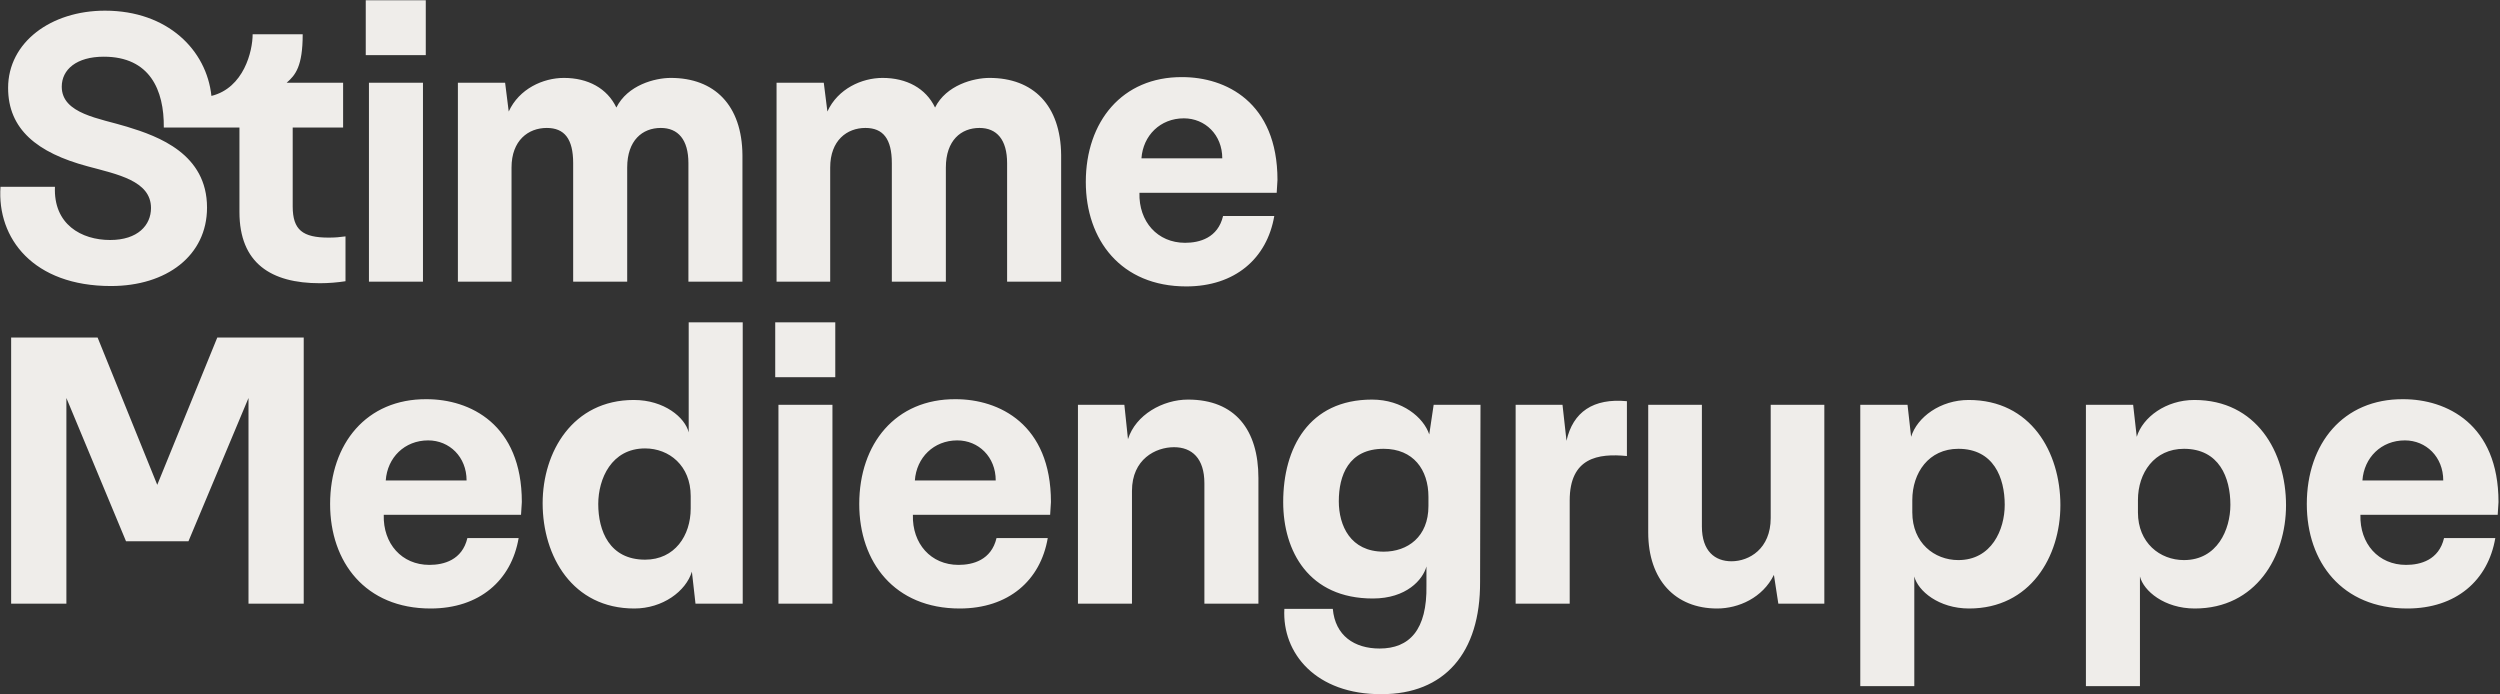 <?xml version="1.0" encoding="UTF-8"?>
<!DOCTYPE svg PUBLIC "-//W3C//DTD SVG 1.1//EN" "http://www.w3.org/Graphics/SVG/1.1/DTD/svg11.dtd">
<svg version="1.1" xmlns="http://www.w3.org/2000/svg" xmlns:xlink="http://www.w3.org/1999/xlink" x="0" y="0" width="90" height="25" viewBox="0, 0, 90, 25">
  <rect x="0" y="0" width="90" height="25" fill="#333333" stroke="none"/>
  <g id="Layer_1">
    <path d="M7.611,3.453 C7.439,1.81 6.041,0.384 3.779,0.384 C1.834,0.384 0.292,1.522 0.292,3.165 C0.292,4.649 1.33,5.499 3.159,5.989 C4.225,6.277 5.436,6.508 5.436,7.488 C5.436,8.107 4.96,8.64 3.966,8.64 C2.929,8.64 1.92,8.078 1.978,6.724 L0.018,6.724 C-0.112,8.583 1.2,10.297 3.995,10.297 C5.998,10.297 7.453,9.202 7.453,7.473 C7.453,5.542 5.71,4.908 4.572,4.562 C3.592,4.26 2.223,4.101 2.223,3.122 C2.223,2.502 2.756,2.041 3.736,2.041 C5.393,2.041 5.911,3.237 5.897,4.592 L8.62,4.592 L8.62,7.632 C8.62,9.476 9.758,10.196 11.516,10.196 C11.833,10.196 12.164,10.167 12.438,10.124 L12.438,8.51 C12.236,8.539 12.049,8.554 11.833,8.554 C10.897,8.554 10.537,8.28 10.537,7.43 L10.537,4.592 L12.352,4.592 L12.352,2.978 L10.32,2.978 C10.637,2.704 10.897,2.387 10.897,1.234 L9.095,1.234 C9.095,1.839 8.779,3.165 7.611,3.453 M41.092,5.701 L44.002,5.701 C44.002,4.851 43.383,4.26 42.619,4.26 C41.769,4.26 41.15,4.879 41.092,5.701 M45.989,6.479 L45.961,6.94 L41.02,6.94 C40.991,7.977 41.668,8.741 42.663,8.741 C43.181,8.741 43.844,8.568 44.031,7.775 L45.874,7.775 C45.614,9.303 44.463,10.311 42.705,10.311 C40.357,10.311 39.089,8.64 39.089,6.551 C39.089,4.375 40.401,2.762 42.561,2.776 C44.118,2.776 45.989,3.669 45.989,6.479 M38.201,5.585 L38.201,10.139 L36.256,10.139 L36.256,5.874 C36.256,5.024 35.881,4.606 35.261,4.606 C34.599,4.606 34.051,5.053 34.051,6.032 L34.051,10.139 L32.106,10.139 L32.106,5.874 C32.106,4.995 31.789,4.606 31.155,4.606 C30.492,4.606 29.887,5.053 29.887,6.032 L29.887,10.139 L27.956,10.139 L27.956,2.978 L29.656,2.978 L29.786,4.015 C30.161,3.194 31.025,2.805 31.774,2.805 C32.639,2.805 33.331,3.179 33.662,3.871 C34.065,3.064 35.045,2.805 35.621,2.805 C37.192,2.805 38.186,3.784 38.201,5.585 M26.728,5.585 L26.728,10.139 L24.783,10.139 L24.783,5.874 C24.783,5.024 24.409,4.606 23.788,4.606 C23.126,4.606 22.579,5.053 22.579,6.032 L22.579,10.139 L20.634,10.139 L20.634,5.874 C20.634,4.995 20.317,4.606 19.683,4.606 C19.02,4.606 18.415,5.053 18.415,6.032 L18.415,10.139 L16.484,10.139 L16.484,2.978 L18.184,2.978 L18.314,4.015 C18.688,3.194 19.553,2.805 20.302,2.805 C21.167,2.805 21.858,3.179 22.189,3.871 C22.593,3.064 23.573,2.805 24.149,2.805 C25.72,2.805 26.713,3.784 26.728,5.585 M15.227,10.139 L13.282,10.139 L13.282,2.978 L15.227,2.978 z M15.328,1.984 L13.167,1.984 L13.167,0.009 L15.328,0.009 z M85.047,17.296 L87.957,17.296 C87.957,16.446 87.338,15.854 86.575,15.854 C85.724,15.854 85.105,16.474 85.047,17.296 M89.946,18.073 L89.917,18.534 L84.975,18.534 C84.946,19.572 85.624,20.336 86.617,20.336 C87.136,20.336 87.799,20.163 87.986,19.37 L89.831,19.37 C89.571,20.897 88.419,21.906 86.661,21.906 C84.312,21.906 83.045,20.235 83.045,18.146 C83.045,15.97 84.355,14.356 86.517,14.371 C88.073,14.371 89.946,15.264 89.946,18.073 M80.294,18.174 C80.294,17.195 79.891,16.157 78.623,16.157 C77.557,16.157 76.966,17.021 76.966,18.002 L76.966,18.448 C76.966,19.543 77.758,20.163 78.623,20.163 C79.819,20.163 80.294,19.068 80.294,18.174 M75.093,24.701 L75.093,14.572 L76.793,14.572 L76.923,15.725 C77.139,15.019 77.975,14.399 78.997,14.399 C81.231,14.399 82.297,16.272 82.297,18.188 C82.297,20.033 81.217,21.906 79.012,21.906 C77.917,21.906 77.168,21.272 77.038,20.753 L77.038,24.701 z M72.17,18.174 C72.17,17.195 71.768,16.157 70.5,16.157 C69.434,16.157 68.843,17.021 68.843,18.002 L68.843,18.448 C68.843,19.543 69.636,20.163 70.5,20.163 C71.696,20.163 72.17,19.068 72.17,18.174 M66.97,24.701 L66.97,14.572 L68.671,14.572 L68.8,15.725 C69.016,15.019 69.851,14.399 70.874,14.399 C73.108,14.399 74.174,16.272 74.174,18.188 C74.174,20.033 73.093,21.906 70.888,21.906 C69.794,21.906 69.045,21.272 68.915,20.753 L68.915,24.701 z M65.676,21.733 L64.02,21.733 L63.861,20.696 C63.457,21.517 62.593,21.906 61.815,21.906 C60.316,21.906 59.336,20.883 59.336,19.168 L59.336,14.572 L61.268,14.572 L61.268,18.953 C61.268,19.846 61.742,20.206 62.334,20.206 C62.968,20.206 63.745,19.759 63.745,18.65 L63.745,14.572 L65.676,14.572 z M58.569,16.417 C57.532,16.315 56.509,16.474 56.509,18.016 L56.509,21.733 L54.563,21.733 L54.563,14.572 L56.25,14.572 L56.394,15.869 C56.624,14.831 57.359,14.328 58.569,14.443 z M48.197,18.044 C48.197,18.923 48.615,19.86 49.811,19.86 C50.675,19.86 51.424,19.327 51.424,18.217 L51.424,17.886 C51.424,16.906 50.877,16.157 49.811,16.157 C48.543,16.157 48.197,17.123 48.197,18.044 M51.453,15.639 L51.612,14.572 L53.298,14.572 L53.283,20.941 C53.298,23.52 51.987,24.99 49.739,24.99 C47.375,25.004 46.151,23.52 46.237,21.92 L47.981,21.92 C48.067,22.886 48.759,23.347 49.666,23.347 C50.733,23.347 51.381,22.684 51.352,21.07 L51.352,20.393 C51.223,20.869 50.632,21.546 49.422,21.546 C47.117,21.546 46.195,19.846 46.195,18.073 C46.195,16.128 47.117,14.385 49.393,14.385 C50.488,14.385 51.251,15.033 51.453,15.639 M38.806,14.572 L40.477,14.572 L40.607,15.811 C40.881,14.933 41.86,14.385 42.768,14.385 C44.468,14.385 45.303,15.48 45.303,17.209 L45.303,21.733 L43.358,21.733 L43.358,17.396 C43.358,16.503 42.912,16.099 42.264,16.099 C41.601,16.099 40.751,16.532 40.751,17.67 L40.751,21.733 L38.806,21.733 z M32.935,17.296 L35.846,17.296 C35.846,16.446 35.226,15.854 34.463,15.854 C33.613,15.854 32.993,16.474 32.935,17.296 M37.834,18.073 L37.805,18.534 L32.864,18.534 C32.835,19.572 33.512,20.336 34.506,20.336 C35.025,20.336 35.687,20.163 35.875,19.37 L37.719,19.37 C37.459,20.897 36.307,21.906 34.549,21.906 C32.201,21.906 30.933,20.235 30.933,18.146 C30.933,15.97 32.244,14.356 34.405,14.371 C35.961,14.371 37.834,15.264 37.834,18.073 M29.968,21.733 L28.024,21.733 L28.024,14.572 L29.968,14.572 z M30.07,13.578 L27.908,13.578 L27.908,11.604 L30.07,11.604 z M21.537,18.146 C21.537,19.111 21.941,20.148 23.223,20.148 C24.289,20.148 24.865,19.284 24.865,18.304 L24.865,17.857 C24.865,16.762 24.088,16.143 23.223,16.143 C22.012,16.143 21.537,17.238 21.537,18.146 M26.738,11.604 L26.738,21.733 L25.038,21.733 L24.908,20.58 C24.693,21.286 23.857,21.906 22.834,21.906 C20.615,21.906 19.535,20.033 19.535,18.116 C19.535,16.272 20.615,14.399 22.819,14.399 C23.915,14.399 24.664,15.033 24.793,15.566 L24.793,11.604 z M13.887,17.296 L16.797,17.296 C16.797,16.446 16.178,15.854 15.414,15.854 C14.564,15.854 13.944,16.474 13.887,17.296 M18.786,18.073 L18.757,18.534 L13.815,18.534 C13.786,19.572 14.463,20.336 15.458,20.336 C15.976,20.336 16.639,20.163 16.826,19.37 L18.671,19.37 C18.411,20.897 17.258,21.906 15.501,21.906 C13.152,21.906 11.884,20.235 11.884,18.146 C11.884,15.97 13.196,14.356 15.357,14.371 C16.913,14.371 18.786,15.264 18.786,18.073 M0.401,12.152 L3.514,12.152 L5.661,17.454 L7.822,12.152 L10.934,12.152 L10.934,21.733 L8.946,21.733 L8.946,14.328 L6.784,19.486 L4.537,19.486 L2.39,14.328 L2.39,21.733 L0.401,21.733 z" fill="#EFEDEA"/>
  </g>
</svg>
